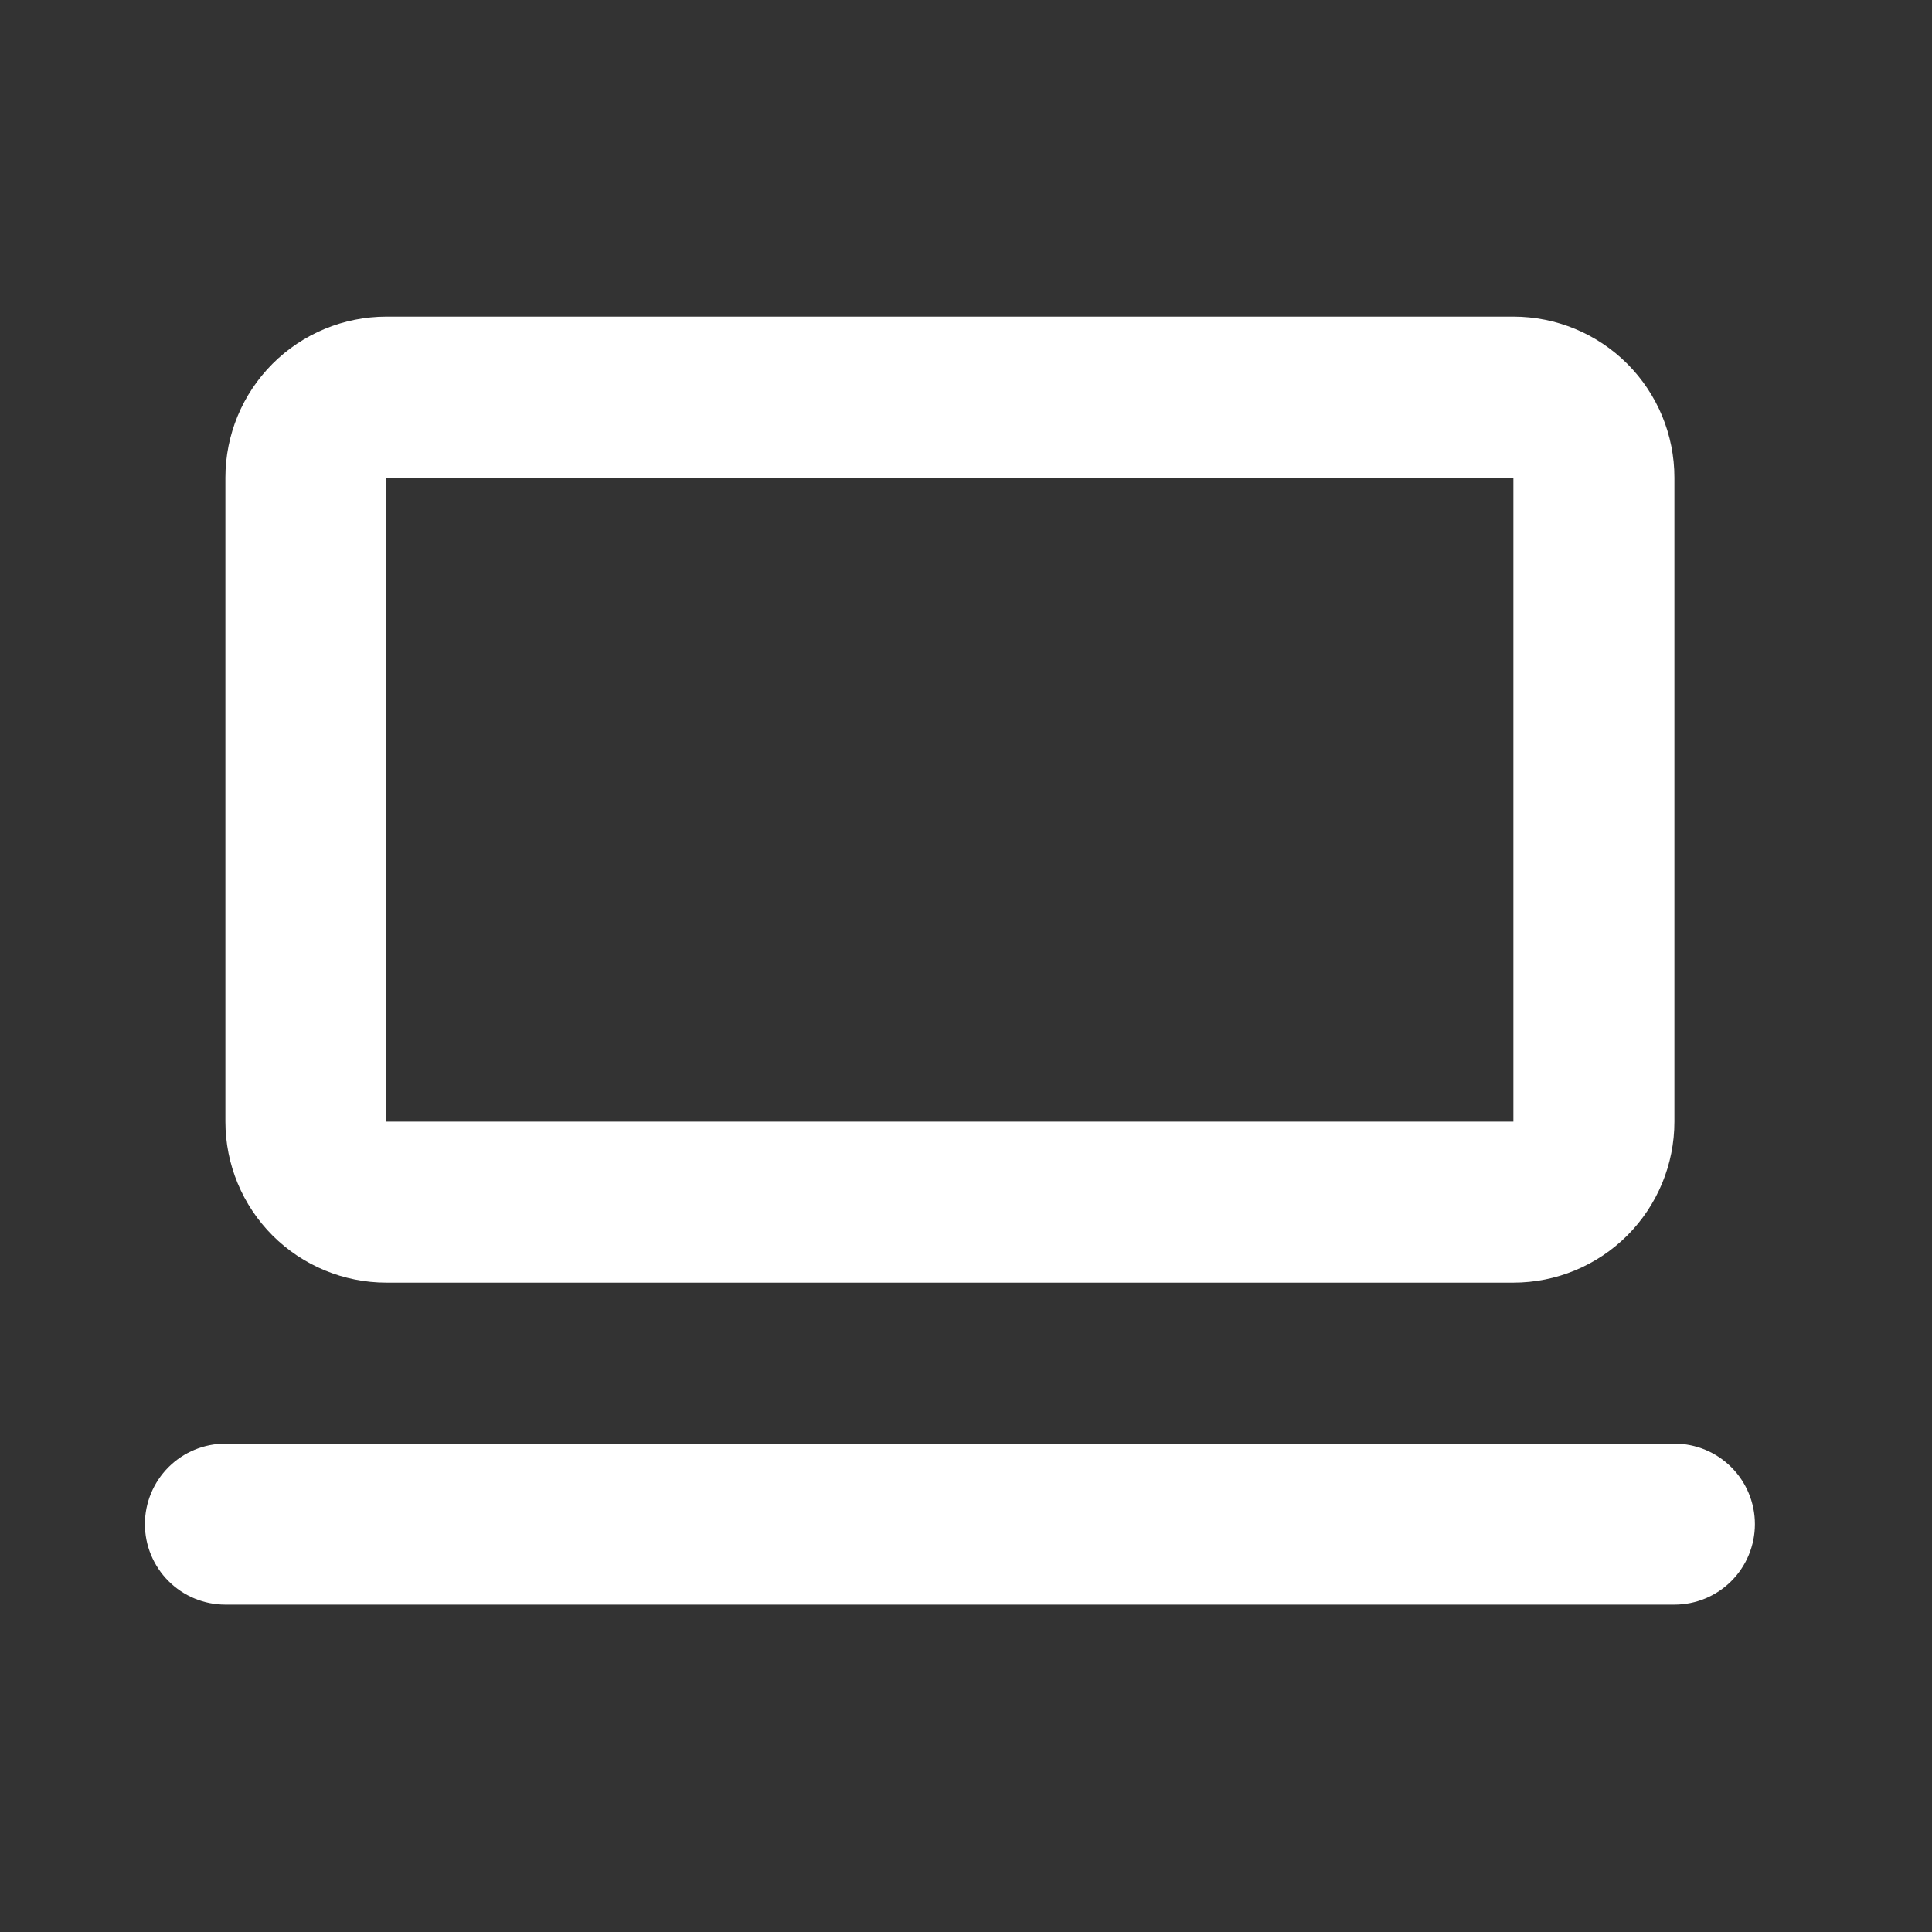 <svg width="45" height="45" viewBox="0 0 45 45" fill="none" xmlns="http://www.w3.org/2000/svg">
<rect x="0" y="0" width="45" height="45" fill="#333333" stroke="none"/>
<g clip-path="url(#clip0_5353_2802)">
<path d="M39 37.375H5.25C4.753 37.375 4.276 37.178 3.924 36.826C3.573 36.474 3.375 35.997 3.375 35.5C3.375 35.003 3.573 34.526 3.924 34.174C4.276 33.822 4.753 33.625 5.25 33.625H39C39.497 33.625 39.974 33.822 40.326 34.174C40.678 34.526 40.875 35.003 40.875 35.5C40.875 35.997 40.678 36.474 40.326 36.826C39.974 37.178 39.497 37.375 39 37.375ZM9 11.125V26.125H35.25V11.125H9ZM9 7.375H35.25C36.245 7.375 37.198 7.77 37.902 8.473C38.605 9.177 39 10.13 39 11.125V26.125C39 27.12 38.605 28.073 37.902 28.777C37.198 29.48 36.245 29.875 35.25 29.875H9C8.005 29.875 7.052 29.48 6.348 28.777C5.645 28.073 5.25 27.12 5.25 26.125V11.125C5.25 10.13 5.645 9.177 6.348 8.473C7.052 7.77 8.005 7.375 9 7.375Z" fill="white"/>
</g>
<defs>
<clipPath id="clip0_5353_2802">
<rect width="45" height="45" fill="white"/>
</clipPath>
</defs>
</svg>
